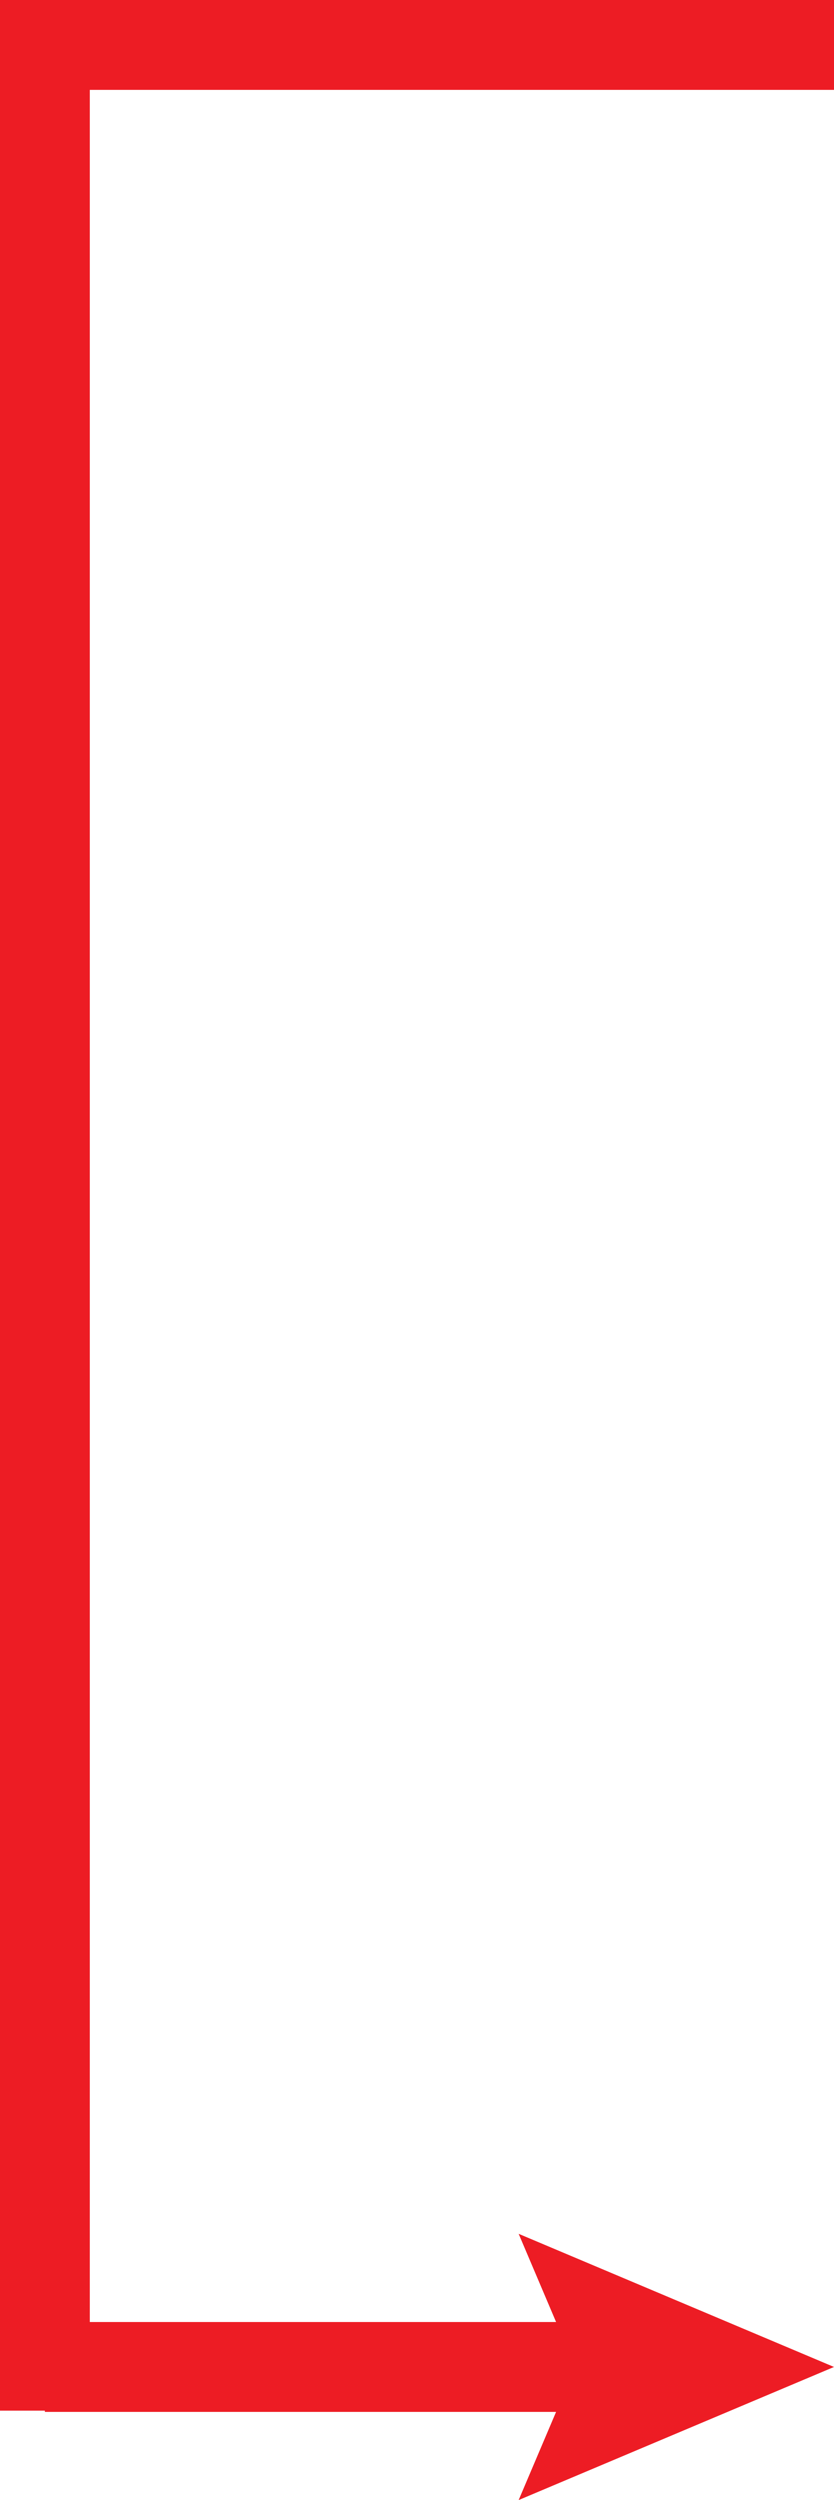 <!-- Generator: Adobe Illustrator 19.0.1, SVG Export Plug-In  -->
<svg version="1.1"
	 xmlns="http://www.w3.org/2000/svg" xmlns:xlink="http://www.w3.org/1999/xlink" xmlns:a="http://ns.adobe.com/AdobeSVGViewerExtensions/3.0/"
	 x="0px" y="0px" width="27.858px" height="83.443px" viewBox="0 0 27.858 83.443"
	 style="enable-background:new 0 0 27.858 83.443;" xml:space="preserve">
<style type="text/css">
	.st0{fill:#ED1C24;stroke:#ED1C24;stroke-width:3;stroke-miterlimit:10;}
	.st1{fill:#ED1C24;}
	.st2{fill:none;stroke:#ED1C24;stroke-width:3;stroke-miterlimit:10;}
</style>
<defs>
</defs>
<line class="st0" x1="1.5" y1="0" x2="1.5" y2="80.458"/>
<g>
	<line class="st1" x1="1.498" y1="79" x2="27.858" y2="79"/>
	<g>
		<line class="st2" x1="1.498" y1="79" x2="20.694" y2="79"/>
		<g>
			<polygon class="st1" points="17.324,83.443 19.212,79 17.324,74.556 27.858,79 			"/>
		</g>
	</g>
</g>
<line class="st0" x1="1.5" y1="1.5" x2="27.858" y2="1.5"/>
</svg>